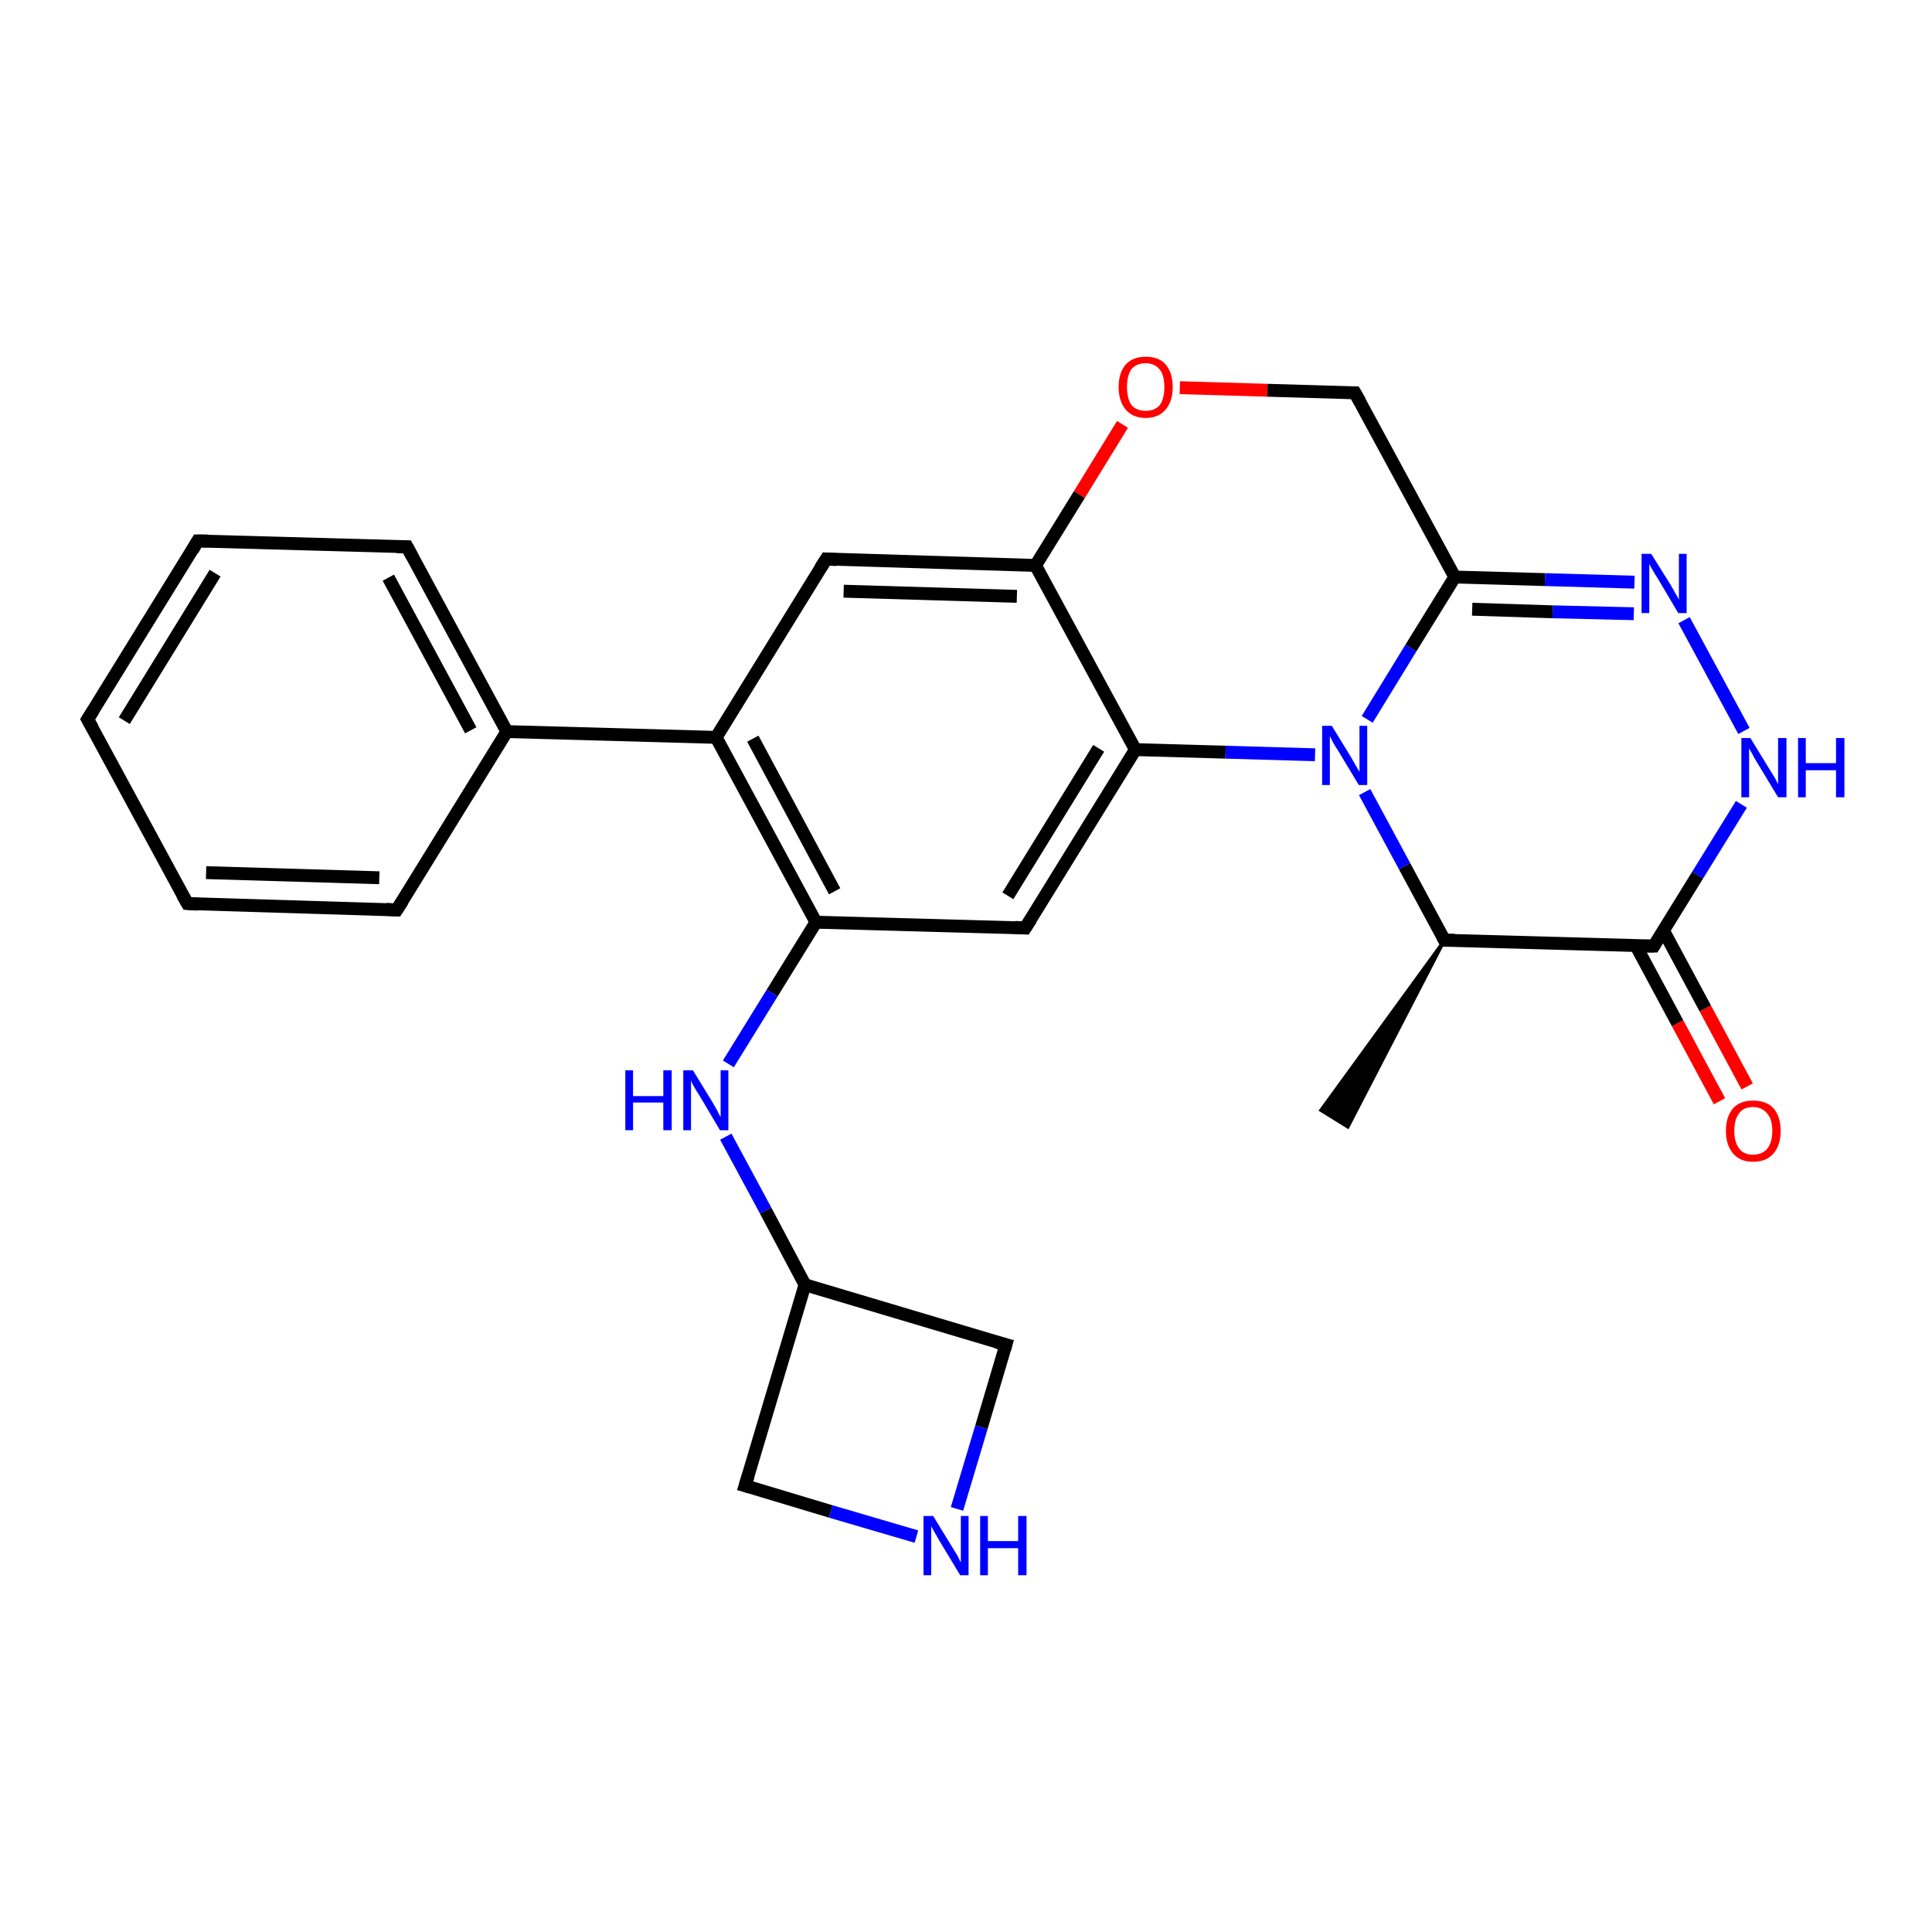 <?xml version='1.0' encoding='iso-8859-1'?>
<svg version='1.1' baseProfile='full'
              xmlns='http://www.w3.org/2000/svg'
                      xmlns:rdkit='http://www.rdkit.org/xml'
                      xmlns:xlink='http://www.w3.org/1999/xlink'
                  xml:space='preserve'
width='300px' height='300px' viewBox='0 0 300 300'>
<!-- END OF HEADER -->
<rect style='opacity:1.0;fill:#FFFFFF;stroke:none' width='300.0' height='300.0' x='0.0' y='0.0'> </rect>
<path class='bond-0 atom-1 atom-0' d='M 224.3,146.0 L 209.3,175.0 L 205.1,172.4 Z' style='fill:#000000;fill-rule:evenodd;fill-opacity:1;stroke:#000000;stroke-width:0.5px;stroke-linecap:butt;stroke-linejoin:miter;stroke-opacity:1;' />
<path class='bond-1 atom-1 atom-2' d='M 224.3,146.0 L 218.1,134.5' style='fill:none;fill-rule:evenodd;stroke:#000000;stroke-width:2.0px;stroke-linecap:butt;stroke-linejoin:miter;stroke-opacity:1' />
<path class='bond-1 atom-1 atom-2' d='M 218.1,134.5 L 211.9,123.0' style='fill:none;fill-rule:evenodd;stroke:#0000FF;stroke-width:2.0px;stroke-linecap:butt;stroke-linejoin:miter;stroke-opacity:1' />
<path class='bond-2 atom-2 atom-3' d='M 212.3,111.7 L 219.1,100.6' style='fill:none;fill-rule:evenodd;stroke:#0000FF;stroke-width:2.0px;stroke-linecap:butt;stroke-linejoin:miter;stroke-opacity:1' />
<path class='bond-2 atom-2 atom-3' d='M 219.1,100.6 L 225.9,89.6' style='fill:none;fill-rule:evenodd;stroke:#000000;stroke-width:2.0px;stroke-linecap:butt;stroke-linejoin:miter;stroke-opacity:1' />
<path class='bond-3 atom-3 atom-4' d='M 225.9,89.6 L 210.4,61.0' style='fill:none;fill-rule:evenodd;stroke:#000000;stroke-width:2.0px;stroke-linecap:butt;stroke-linejoin:miter;stroke-opacity:1' />
<path class='bond-4 atom-4 atom-5' d='M 210.4,61.0 L 196.8,60.6' style='fill:none;fill-rule:evenodd;stroke:#000000;stroke-width:2.0px;stroke-linecap:butt;stroke-linejoin:miter;stroke-opacity:1' />
<path class='bond-4 atom-4 atom-5' d='M 196.8,60.6 L 183.2,60.2' style='fill:none;fill-rule:evenodd;stroke:#FF0000;stroke-width:2.0px;stroke-linecap:butt;stroke-linejoin:miter;stroke-opacity:1' />
<path class='bond-5 atom-5 atom-6' d='M 174.3,65.9 L 167.6,76.8' style='fill:none;fill-rule:evenodd;stroke:#FF0000;stroke-width:2.0px;stroke-linecap:butt;stroke-linejoin:miter;stroke-opacity:1' />
<path class='bond-5 atom-5 atom-6' d='M 167.6,76.8 L 160.8,87.8' style='fill:none;fill-rule:evenodd;stroke:#000000;stroke-width:2.0px;stroke-linecap:butt;stroke-linejoin:miter;stroke-opacity:1' />
<path class='bond-6 atom-6 atom-7' d='M 160.8,87.8 L 128.3,86.8' style='fill:none;fill-rule:evenodd;stroke:#000000;stroke-width:2.0px;stroke-linecap:butt;stroke-linejoin:miter;stroke-opacity:1' />
<path class='bond-6 atom-6 atom-7' d='M 157.9,92.6 L 131.0,91.8' style='fill:none;fill-rule:evenodd;stroke:#000000;stroke-width:2.0px;stroke-linecap:butt;stroke-linejoin:miter;stroke-opacity:1' />
<path class='bond-7 atom-7 atom-8' d='M 128.3,86.8 L 111.2,114.5' style='fill:none;fill-rule:evenodd;stroke:#000000;stroke-width:2.0px;stroke-linecap:butt;stroke-linejoin:miter;stroke-opacity:1' />
<path class='bond-8 atom-8 atom-9' d='M 111.2,114.5 L 126.7,143.2' style='fill:none;fill-rule:evenodd;stroke:#000000;stroke-width:2.0px;stroke-linecap:butt;stroke-linejoin:miter;stroke-opacity:1' />
<path class='bond-8 atom-8 atom-9' d='M 116.9,114.7 L 129.6,138.4' style='fill:none;fill-rule:evenodd;stroke:#000000;stroke-width:2.0px;stroke-linecap:butt;stroke-linejoin:miter;stroke-opacity:1' />
<path class='bond-9 atom-9 atom-10' d='M 126.7,143.2 L 119.9,154.2' style='fill:none;fill-rule:evenodd;stroke:#000000;stroke-width:2.0px;stroke-linecap:butt;stroke-linejoin:miter;stroke-opacity:1' />
<path class='bond-9 atom-9 atom-10' d='M 119.9,154.2 L 113.1,165.2' style='fill:none;fill-rule:evenodd;stroke:#0000FF;stroke-width:2.0px;stroke-linecap:butt;stroke-linejoin:miter;stroke-opacity:1' />
<path class='bond-10 atom-10 atom-11' d='M 112.7,176.5 L 118.9,188.0' style='fill:none;fill-rule:evenodd;stroke:#0000FF;stroke-width:2.0px;stroke-linecap:butt;stroke-linejoin:miter;stroke-opacity:1' />
<path class='bond-10 atom-10 atom-11' d='M 118.9,188.0 L 125.0,199.5' style='fill:none;fill-rule:evenodd;stroke:#000000;stroke-width:2.0px;stroke-linecap:butt;stroke-linejoin:miter;stroke-opacity:1' />
<path class='bond-11 atom-11 atom-12' d='M 125.0,199.5 L 115.7,230.7' style='fill:none;fill-rule:evenodd;stroke:#000000;stroke-width:2.0px;stroke-linecap:butt;stroke-linejoin:miter;stroke-opacity:1' />
<path class='bond-12 atom-12 atom-13' d='M 115.7,230.7 L 129.0,234.7' style='fill:none;fill-rule:evenodd;stroke:#000000;stroke-width:2.0px;stroke-linecap:butt;stroke-linejoin:miter;stroke-opacity:1' />
<path class='bond-12 atom-12 atom-13' d='M 129.0,234.7 L 142.3,238.6' style='fill:none;fill-rule:evenodd;stroke:#0000FF;stroke-width:2.0px;stroke-linecap:butt;stroke-linejoin:miter;stroke-opacity:1' />
<path class='bond-13 atom-13 atom-14' d='M 148.6,234.3 L 152.4,221.6' style='fill:none;fill-rule:evenodd;stroke:#0000FF;stroke-width:2.0px;stroke-linecap:butt;stroke-linejoin:miter;stroke-opacity:1' />
<path class='bond-13 atom-13 atom-14' d='M 152.4,221.6 L 156.2,208.8' style='fill:none;fill-rule:evenodd;stroke:#000000;stroke-width:2.0px;stroke-linecap:butt;stroke-linejoin:miter;stroke-opacity:1' />
<path class='bond-14 atom-9 atom-15' d='M 126.7,143.2 L 159.2,144.1' style='fill:none;fill-rule:evenodd;stroke:#000000;stroke-width:2.0px;stroke-linecap:butt;stroke-linejoin:miter;stroke-opacity:1' />
<path class='bond-15 atom-15 atom-16' d='M 159.2,144.1 L 176.3,116.4' style='fill:none;fill-rule:evenodd;stroke:#000000;stroke-width:2.0px;stroke-linecap:butt;stroke-linejoin:miter;stroke-opacity:1' />
<path class='bond-15 atom-15 atom-16' d='M 156.5,139.1 L 170.6,116.2' style='fill:none;fill-rule:evenodd;stroke:#000000;stroke-width:2.0px;stroke-linecap:butt;stroke-linejoin:miter;stroke-opacity:1' />
<path class='bond-16 atom-8 atom-17' d='M 111.2,114.5 L 78.7,113.6' style='fill:none;fill-rule:evenodd;stroke:#000000;stroke-width:2.0px;stroke-linecap:butt;stroke-linejoin:miter;stroke-opacity:1' />
<path class='bond-17 atom-17 atom-18' d='M 78.7,113.6 L 63.2,84.9' style='fill:none;fill-rule:evenodd;stroke:#000000;stroke-width:2.0px;stroke-linecap:butt;stroke-linejoin:miter;stroke-opacity:1' />
<path class='bond-17 atom-17 atom-18' d='M 73.1,113.4 L 60.3,89.7' style='fill:none;fill-rule:evenodd;stroke:#000000;stroke-width:2.0px;stroke-linecap:butt;stroke-linejoin:miter;stroke-opacity:1' />
<path class='bond-18 atom-18 atom-19' d='M 63.2,84.9 L 30.7,84.0' style='fill:none;fill-rule:evenodd;stroke:#000000;stroke-width:2.0px;stroke-linecap:butt;stroke-linejoin:miter;stroke-opacity:1' />
<path class='bond-19 atom-19 atom-20' d='M 30.7,84.0 L 13.6,111.7' style='fill:none;fill-rule:evenodd;stroke:#000000;stroke-width:2.0px;stroke-linecap:butt;stroke-linejoin:miter;stroke-opacity:1' />
<path class='bond-19 atom-19 atom-20' d='M 33.4,89.0 L 19.3,111.9' style='fill:none;fill-rule:evenodd;stroke:#000000;stroke-width:2.0px;stroke-linecap:butt;stroke-linejoin:miter;stroke-opacity:1' />
<path class='bond-20 atom-20 atom-21' d='M 13.6,111.7 L 29.1,140.3' style='fill:none;fill-rule:evenodd;stroke:#000000;stroke-width:2.0px;stroke-linecap:butt;stroke-linejoin:miter;stroke-opacity:1' />
<path class='bond-21 atom-21 atom-22' d='M 29.1,140.3 L 61.6,141.3' style='fill:none;fill-rule:evenodd;stroke:#000000;stroke-width:2.0px;stroke-linecap:butt;stroke-linejoin:miter;stroke-opacity:1' />
<path class='bond-21 atom-21 atom-22' d='M 32.0,135.5 L 58.9,136.3' style='fill:none;fill-rule:evenodd;stroke:#000000;stroke-width:2.0px;stroke-linecap:butt;stroke-linejoin:miter;stroke-opacity:1' />
<path class='bond-22 atom-3 atom-23' d='M 225.9,89.6 L 239.9,90.0' style='fill:none;fill-rule:evenodd;stroke:#000000;stroke-width:2.0px;stroke-linecap:butt;stroke-linejoin:miter;stroke-opacity:1' />
<path class='bond-22 atom-3 atom-23' d='M 239.9,90.0 L 253.8,90.4' style='fill:none;fill-rule:evenodd;stroke:#0000FF;stroke-width:2.0px;stroke-linecap:butt;stroke-linejoin:miter;stroke-opacity:1' />
<path class='bond-22 atom-3 atom-23' d='M 228.6,94.6 L 241.1,95.0' style='fill:none;fill-rule:evenodd;stroke:#000000;stroke-width:2.0px;stroke-linecap:butt;stroke-linejoin:miter;stroke-opacity:1' />
<path class='bond-22 atom-3 atom-23' d='M 241.1,95.0 L 253.7,95.3' style='fill:none;fill-rule:evenodd;stroke:#0000FF;stroke-width:2.0px;stroke-linecap:butt;stroke-linejoin:miter;stroke-opacity:1' />
<path class='bond-23 atom-23 atom-24' d='M 261.5,96.3 L 270.8,113.5' style='fill:none;fill-rule:evenodd;stroke:#0000FF;stroke-width:2.0px;stroke-linecap:butt;stroke-linejoin:miter;stroke-opacity:1' />
<path class='bond-24 atom-24 atom-25' d='M 270.4,124.9 L 263.6,135.9' style='fill:none;fill-rule:evenodd;stroke:#0000FF;stroke-width:2.0px;stroke-linecap:butt;stroke-linejoin:miter;stroke-opacity:1' />
<path class='bond-24 atom-24 atom-25' d='M 263.6,135.9 L 256.8,146.9' style='fill:none;fill-rule:evenodd;stroke:#000000;stroke-width:2.0px;stroke-linecap:butt;stroke-linejoin:miter;stroke-opacity:1' />
<path class='bond-25 atom-25 atom-26' d='M 254.0,146.8 L 260.5,158.9' style='fill:none;fill-rule:evenodd;stroke:#000000;stroke-width:2.0px;stroke-linecap:butt;stroke-linejoin:miter;stroke-opacity:1' />
<path class='bond-25 atom-25 atom-26' d='M 260.5,158.9 L 267.0,171.0' style='fill:none;fill-rule:evenodd;stroke:#FF0000;stroke-width:2.0px;stroke-linecap:butt;stroke-linejoin:miter;stroke-opacity:1' />
<path class='bond-25 atom-25 atom-26' d='M 258.3,144.5 L 264.8,156.6' style='fill:none;fill-rule:evenodd;stroke:#000000;stroke-width:2.0px;stroke-linecap:butt;stroke-linejoin:miter;stroke-opacity:1' />
<path class='bond-25 atom-25 atom-26' d='M 264.8,156.6 L 271.3,168.7' style='fill:none;fill-rule:evenodd;stroke:#FF0000;stroke-width:2.0px;stroke-linecap:butt;stroke-linejoin:miter;stroke-opacity:1' />
<path class='bond-26 atom-25 atom-1' d='M 256.8,146.9 L 224.3,146.0' style='fill:none;fill-rule:evenodd;stroke:#000000;stroke-width:2.0px;stroke-linecap:butt;stroke-linejoin:miter;stroke-opacity:1' />
<path class='bond-27 atom-16 atom-2' d='M 176.3,116.4 L 190.3,116.8' style='fill:none;fill-rule:evenodd;stroke:#000000;stroke-width:2.0px;stroke-linecap:butt;stroke-linejoin:miter;stroke-opacity:1' />
<path class='bond-27 atom-16 atom-2' d='M 190.3,116.8 L 204.2,117.2' style='fill:none;fill-rule:evenodd;stroke:#0000FF;stroke-width:2.0px;stroke-linecap:butt;stroke-linejoin:miter;stroke-opacity:1' />
<path class='bond-28 atom-22 atom-17' d='M 61.6,141.3 L 78.7,113.6' style='fill:none;fill-rule:evenodd;stroke:#000000;stroke-width:2.0px;stroke-linecap:butt;stroke-linejoin:miter;stroke-opacity:1' />
<path class='bond-29 atom-16 atom-6' d='M 176.3,116.4 L 160.8,87.8' style='fill:none;fill-rule:evenodd;stroke:#000000;stroke-width:2.0px;stroke-linecap:butt;stroke-linejoin:miter;stroke-opacity:1' />
<path class='bond-30 atom-14 atom-11' d='M 156.2,208.8 L 125.0,199.5' style='fill:none;fill-rule:evenodd;stroke:#000000;stroke-width:2.0px;stroke-linecap:butt;stroke-linejoin:miter;stroke-opacity:1' />
<path d='M 224.0,145.4 L 224.3,146.0 L 225.9,146.0' style='fill:none;stroke:#000000;stroke-width:2.0px;stroke-linecap:butt;stroke-linejoin:miter;stroke-opacity:1;' />
<path d='M 211.2,62.4 L 210.4,61.0 L 209.8,61.0' style='fill:none;stroke:#000000;stroke-width:2.0px;stroke-linecap:butt;stroke-linejoin:miter;stroke-opacity:1;' />
<path d='M 129.9,86.9 L 128.3,86.8 L 127.4,88.2' style='fill:none;stroke:#000000;stroke-width:2.0px;stroke-linecap:butt;stroke-linejoin:miter;stroke-opacity:1;' />
<path d='M 116.2,229.1 L 115.7,230.7 L 116.4,230.9' style='fill:none;stroke:#000000;stroke-width:2.0px;stroke-linecap:butt;stroke-linejoin:miter;stroke-opacity:1;' />
<path d='M 156.0,209.5 L 156.2,208.8 L 154.7,208.4' style='fill:none;stroke:#000000;stroke-width:2.0px;stroke-linecap:butt;stroke-linejoin:miter;stroke-opacity:1;' />
<path d='M 157.6,144.0 L 159.2,144.1 L 160.1,142.7' style='fill:none;stroke:#000000;stroke-width:2.0px;stroke-linecap:butt;stroke-linejoin:miter;stroke-opacity:1;' />
<path d='M 64.0,86.4 L 63.2,84.9 L 61.6,84.9' style='fill:none;stroke:#000000;stroke-width:2.0px;stroke-linecap:butt;stroke-linejoin:miter;stroke-opacity:1;' />
<path d='M 32.3,84.0 L 30.7,84.0 L 29.9,85.4' style='fill:none;stroke:#000000;stroke-width:2.0px;stroke-linecap:butt;stroke-linejoin:miter;stroke-opacity:1;' />
<path d='M 14.5,110.3 L 13.6,111.7 L 14.4,113.1' style='fill:none;stroke:#000000;stroke-width:2.0px;stroke-linecap:butt;stroke-linejoin:miter;stroke-opacity:1;' />
<path d='M 28.3,138.9 L 29.1,140.3 L 30.7,140.4' style='fill:none;stroke:#000000;stroke-width:2.0px;stroke-linecap:butt;stroke-linejoin:miter;stroke-opacity:1;' />
<path d='M 60.0,141.2 L 61.6,141.3 L 62.5,139.9' style='fill:none;stroke:#000000;stroke-width:2.0px;stroke-linecap:butt;stroke-linejoin:miter;stroke-opacity:1;' />
<path d='M 257.1,146.4 L 256.8,146.9 L 255.2,146.9' style='fill:none;stroke:#000000;stroke-width:2.0px;stroke-linecap:butt;stroke-linejoin:miter;stroke-opacity:1;' />
<path class='atom-2' d='M 206.8 112.7
L 209.8 117.6
Q 210.1 118.1, 210.6 119.0
Q 211.1 119.8, 211.1 119.9
L 211.1 112.7
L 212.3 112.7
L 212.3 121.9
L 211.0 121.9
L 207.8 116.6
Q 207.4 116.0, 207.0 115.3
Q 206.6 114.5, 206.5 114.3
L 206.5 121.9
L 205.3 121.9
L 205.3 112.7
L 206.8 112.7
' fill='#0000FF'/>
<path class='atom-5' d='M 173.7 60.1
Q 173.7 57.9, 174.8 56.6
Q 175.9 55.4, 177.9 55.4
Q 180.0 55.4, 181.0 56.6
Q 182.1 57.9, 182.1 60.1
Q 182.1 62.3, 181.0 63.6
Q 179.9 64.9, 177.9 64.9
Q 175.9 64.9, 174.8 63.6
Q 173.7 62.3, 173.7 60.1
M 177.9 63.8
Q 179.3 63.8, 180.1 62.9
Q 180.8 61.9, 180.8 60.1
Q 180.8 58.3, 180.1 57.4
Q 179.3 56.4, 177.9 56.4
Q 176.5 56.4, 175.7 57.3
Q 175.0 58.3, 175.0 60.1
Q 175.0 61.9, 175.7 62.9
Q 176.5 63.8, 177.9 63.8
' fill='#FF0000'/>
<path class='atom-10' d='M 97.1 166.2
L 98.3 166.2
L 98.3 170.2
L 103.0 170.2
L 103.0 166.2
L 104.3 166.2
L 104.3 175.5
L 103.0 175.5
L 103.0 171.2
L 98.3 171.2
L 98.3 175.5
L 97.1 175.5
L 97.1 166.2
' fill='#0000FF'/>
<path class='atom-10' d='M 107.6 166.2
L 110.6 171.1
Q 110.9 171.6, 111.4 172.5
Q 111.8 173.4, 111.9 173.4
L 111.9 166.2
L 113.1 166.2
L 113.1 175.5
L 111.8 175.5
L 108.6 170.1
Q 108.2 169.5, 107.8 168.8
Q 107.4 168.1, 107.3 167.8
L 107.3 175.5
L 106.1 175.5
L 106.1 166.2
L 107.6 166.2
' fill='#0000FF'/>
<path class='atom-13' d='M 144.9 235.4
L 147.9 240.3
Q 148.2 240.8, 148.7 241.6
Q 149.1 242.5, 149.2 242.6
L 149.2 235.4
L 150.4 235.4
L 150.4 244.6
L 149.1 244.6
L 145.9 239.3
Q 145.5 238.6, 145.1 237.9
Q 144.7 237.2, 144.6 237.0
L 144.6 244.6
L 143.4 244.6
L 143.4 235.4
L 144.9 235.4
' fill='#0000FF'/>
<path class='atom-13' d='M 152.2 235.4
L 153.4 235.4
L 153.4 239.3
L 158.1 239.3
L 158.1 235.4
L 159.4 235.4
L 159.4 244.6
L 158.1 244.6
L 158.1 240.4
L 153.4 240.4
L 153.4 244.6
L 152.2 244.6
L 152.2 235.4
' fill='#0000FF'/>
<path class='atom-23' d='M 256.4 86.0
L 259.4 90.8
Q 259.7 91.3, 260.2 92.2
Q 260.7 93.1, 260.7 93.1
L 260.7 86.0
L 261.9 86.0
L 261.9 95.2
L 260.6 95.2
L 257.4 89.8
Q 257.0 89.2, 256.6 88.5
Q 256.2 87.8, 256.1 87.6
L 256.1 95.2
L 254.9 95.2
L 254.9 86.0
L 256.4 86.0
' fill='#0000FF'/>
<path class='atom-24' d='M 271.8 114.6
L 274.8 119.5
Q 275.1 120.0, 275.6 120.8
Q 276.1 121.7, 276.1 121.8
L 276.1 114.6
L 277.4 114.6
L 277.4 123.8
L 276.1 123.8
L 272.9 118.5
Q 272.5 117.9, 272.1 117.1
Q 271.7 116.4, 271.6 116.2
L 271.6 123.8
L 270.4 123.8
L 270.4 114.6
L 271.8 114.6
' fill='#0000FF'/>
<path class='atom-24' d='M 279.2 114.6
L 280.4 114.6
L 280.4 118.5
L 285.1 118.5
L 285.1 114.6
L 286.4 114.6
L 286.4 123.8
L 285.1 123.8
L 285.1 119.6
L 280.4 119.6
L 280.4 123.8
L 279.2 123.8
L 279.2 114.6
' fill='#0000FF'/>
<path class='atom-26' d='M 268.0 175.6
Q 268.0 173.4, 269.1 172.1
Q 270.2 170.9, 272.2 170.9
Q 274.3 170.9, 275.4 172.1
Q 276.5 173.4, 276.5 175.6
Q 276.5 177.8, 275.4 179.1
Q 274.3 180.4, 272.2 180.4
Q 270.2 180.4, 269.1 179.1
Q 268.0 177.8, 268.0 175.6
M 272.2 179.3
Q 273.6 179.3, 274.4 178.4
Q 275.2 177.4, 275.2 175.6
Q 275.2 173.8, 274.4 172.9
Q 273.6 171.9, 272.2 171.9
Q 270.8 171.9, 270.1 172.8
Q 269.3 173.8, 269.3 175.6
Q 269.3 177.4, 270.1 178.4
Q 270.8 179.3, 272.2 179.3
' fill='#FF0000'/>
</svg>
